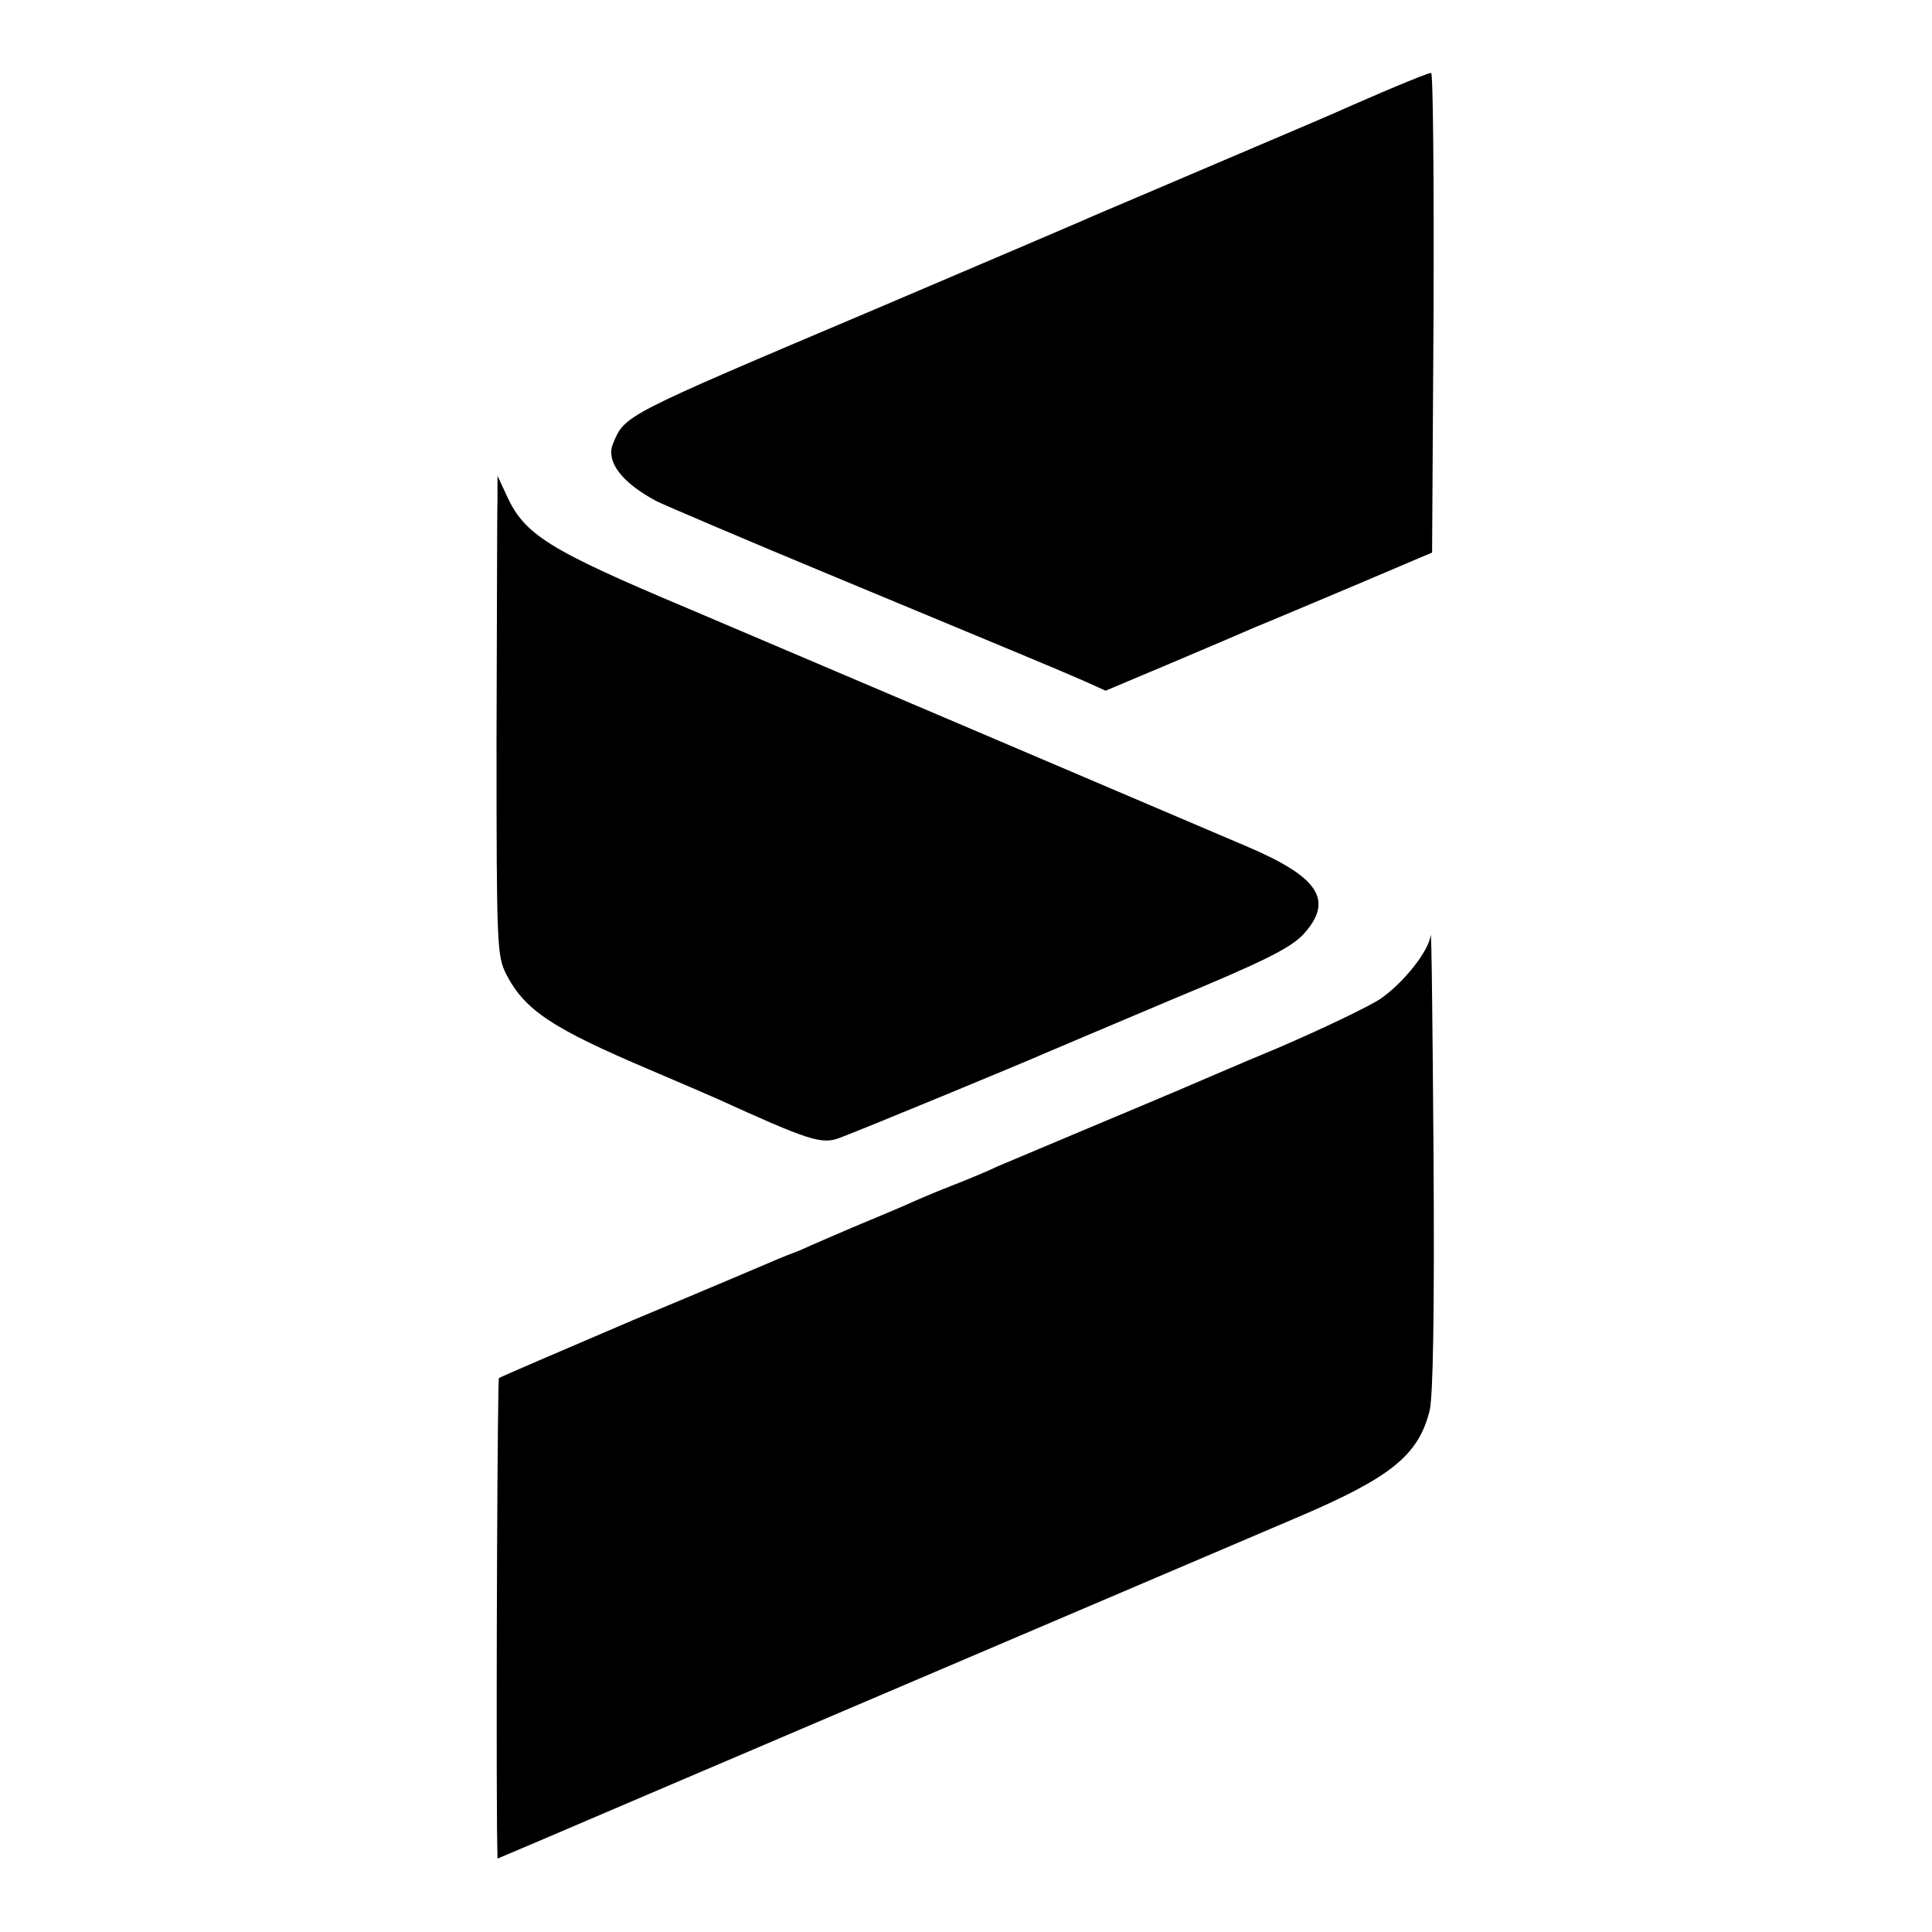 <?xml version="1.0" standalone="no"?>
<!DOCTYPE svg PUBLIC "-//W3C//DTD SVG 20010904//EN"
 "http://www.w3.org/TR/2001/REC-SVG-20010904/DTD/svg10.dtd">
<svg version="1.0" xmlns="http://www.w3.org/2000/svg"
 width="400pt" height="400pt" viewBox="0 0 400 400"
 preserveAspectRatio="xMidYMid meet">
<g transform="translate(0,400) scale(0.1,-0.1)"
fill="#000000" stroke="none">
<path d="M2890 3821 c-36 -15 -81 -35 -100 -43 -19 -9 -127 -55 -240 -103
-113 -48 -234 -100 -270 -115 -36 -16 -247 -106 -470 -201 -524 -222 -516
-218 -541 -278 -15 -37 19 -81 91 -119 14 -7 182 -79 375 -159 380 -158 448
-186 512 -214 l42 -19 133 56 c73 31 153 65 178 76 25 10 117 49 205 86 l160
68 3 497 c1 273 -1 497 -5 496 -5 0 -37 -13 -73 -28z"/>
<path d="M1030 2965 c-1 -27 -1 -251 -2 -496 0 -430 1 -447 20 -486 39 -75 95
-112 300 -199 59 -25 121 -52 137 -59 189 -86 216 -95 253 -81 36 13 387 158
427 176 11 5 128 54 260 110 193 80 246 107 273 135 64 70 34 118 -113 181
-192 82 -969 413 -1160 494 -290 122 -339 153 -376 234 l-19 41 0 -50z"/>
<path d="M2962 2064 c-3 -32 -56 -99 -104 -132 -24 -16 -120 -62 -213 -102
-94 -39 -183 -78 -200 -85 -16 -7 -102 -43 -190 -80 -88 -37 -173 -73 -190
-80 -16 -8 -59 -26 -95 -40 -36 -14 -78 -32 -95 -40 -16 -7 -59 -25 -95 -40
-36 -15 -81 -35 -100 -43 -19 -9 -37 -16 -40 -17 -3 -1 -16 -6 -30 -12 -14 -6
-148 -63 -299 -126 -150 -64 -275 -118 -278 -120 -3 -4 -6 -656 -4 -934 l1
-61 78 33 c74 32 1305 557 1577 673 195 83 252 129 275 222 7 31 10 198 8 525
-2 264 -4 471 -6 459z"/>
</g>
</svg>
